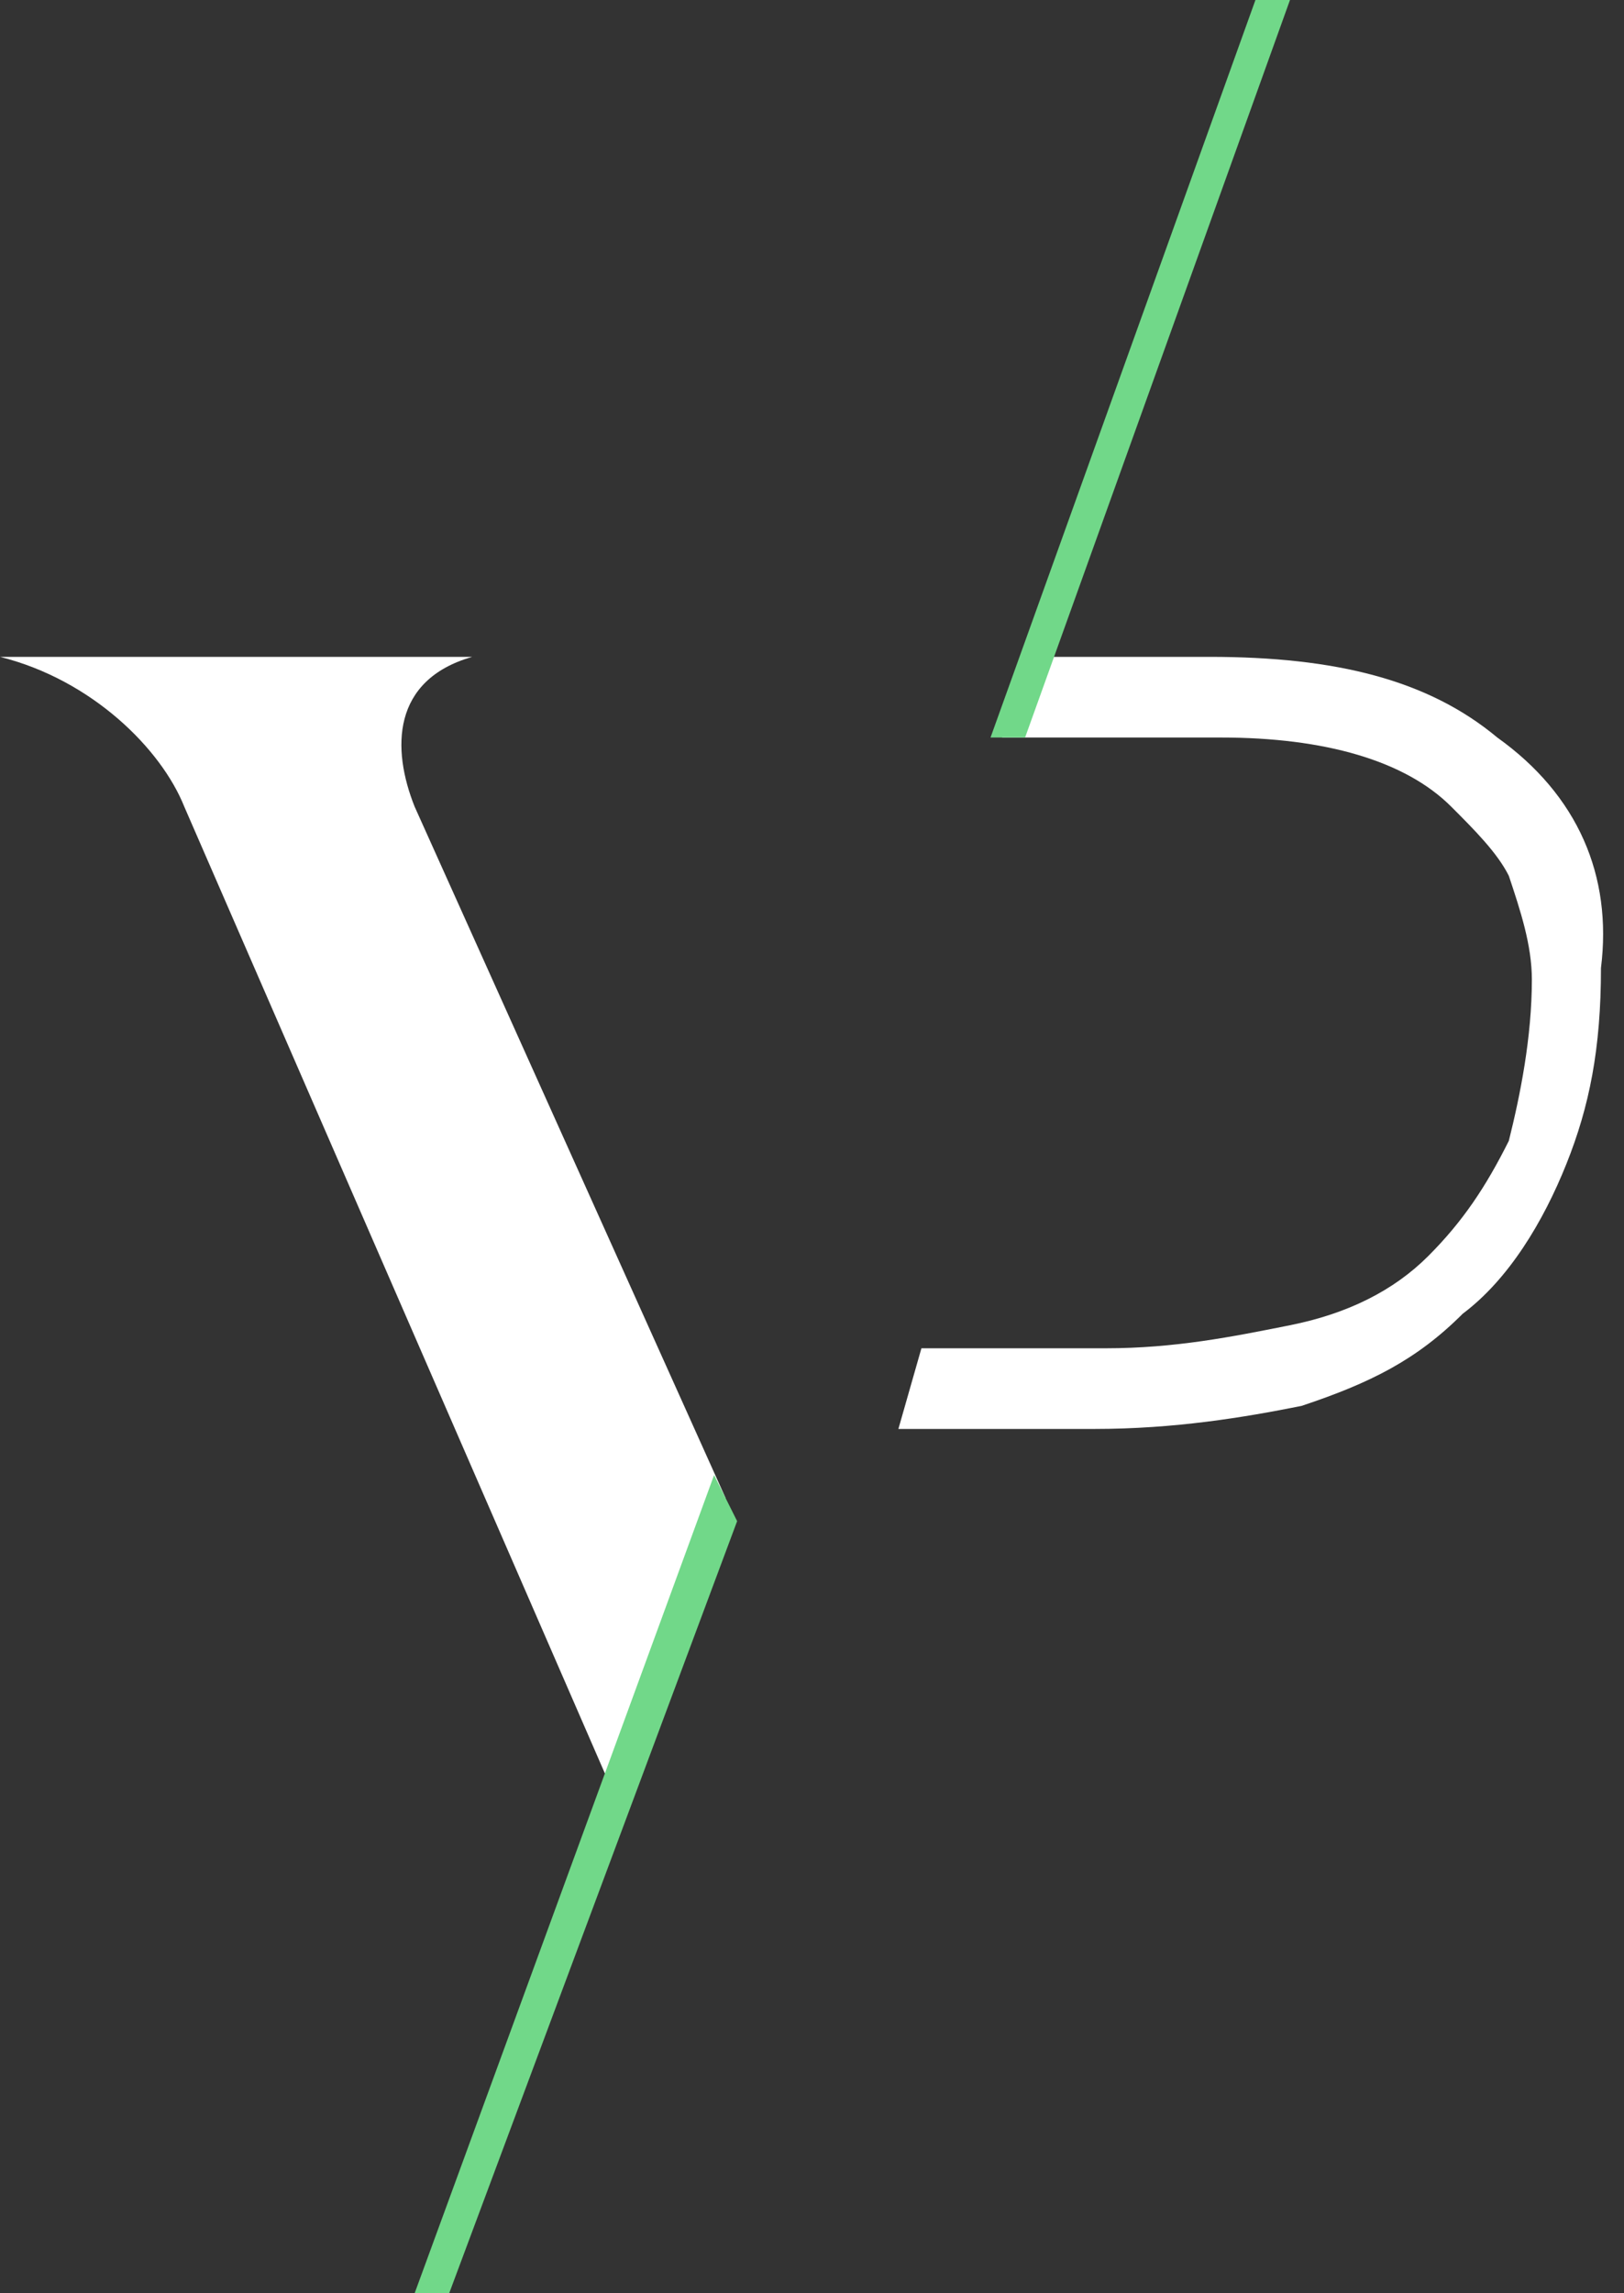 <svg xmlns="http://www.w3.org/2000/svg" xmlns:xlink="http://www.w3.org/1999/xlink" id="Layer_1" x="0px" y="0px" viewBox="0 0 14.1 19.9" style="enable-background:new 0 0 14.1 19.9;" xml:space="preserve"><rect x="0" y="0" width="14.1" height="19.9" fill="#333333" stroke="none"/><style type="text/css">	.st0{fill:none;stroke:#000000;stroke-width:3;stroke-miterlimit:10;}	.st1{fill:#FFFFFF;}	.st2{fill:#71D889;}</style><g>	<path class="st1" d="M3.6,7C3.4,6.5,3.4,5.9,4.1,5.7H0C0.8,5.9,1.4,6.5,1.6,7l3.7,8.5h0.1l0.9-2.5L3.6,7z"></path>	<path class="st1" d="M13,6.4c-0.6-0.5-1.4-0.7-2.5-0.7H8.9L8.7,6.4h1.9c0.9,0,1.6,0.2,2,0.6c0.2,0.2,0.4,0.4,0.5,0.6   c0.1,0.3,0.2,0.6,0.2,0.9c0,0.5-0.1,1-0.2,1.4c-0.2,0.4-0.4,0.7-0.7,1c-0.3,0.3-0.7,0.5-1.2,0.6c-0.5,0.1-1,0.2-1.6,0.2H8l-0.2,0.7   l1.7,0h0c0.7,0,1.3-0.1,1.8-0.2c0.6-0.2,1-0.4,1.4-0.8c0.4-0.3,0.7-0.8,0.9-1.3c0.2-0.5,0.3-1,0.3-1.7C14,7.6,13.7,6.9,13,6.4z"></path>	<g>		<g>			<polygon class="st2" points="3.9,19.9 3.6,19.9 6.2,12.8 6.4,13.2    "></polygon>		</g>	</g>	<polygon class="st2" points="10.9,0 8.6,6.4 8.9,6.4 11.2,0  "></polygon></g></svg>